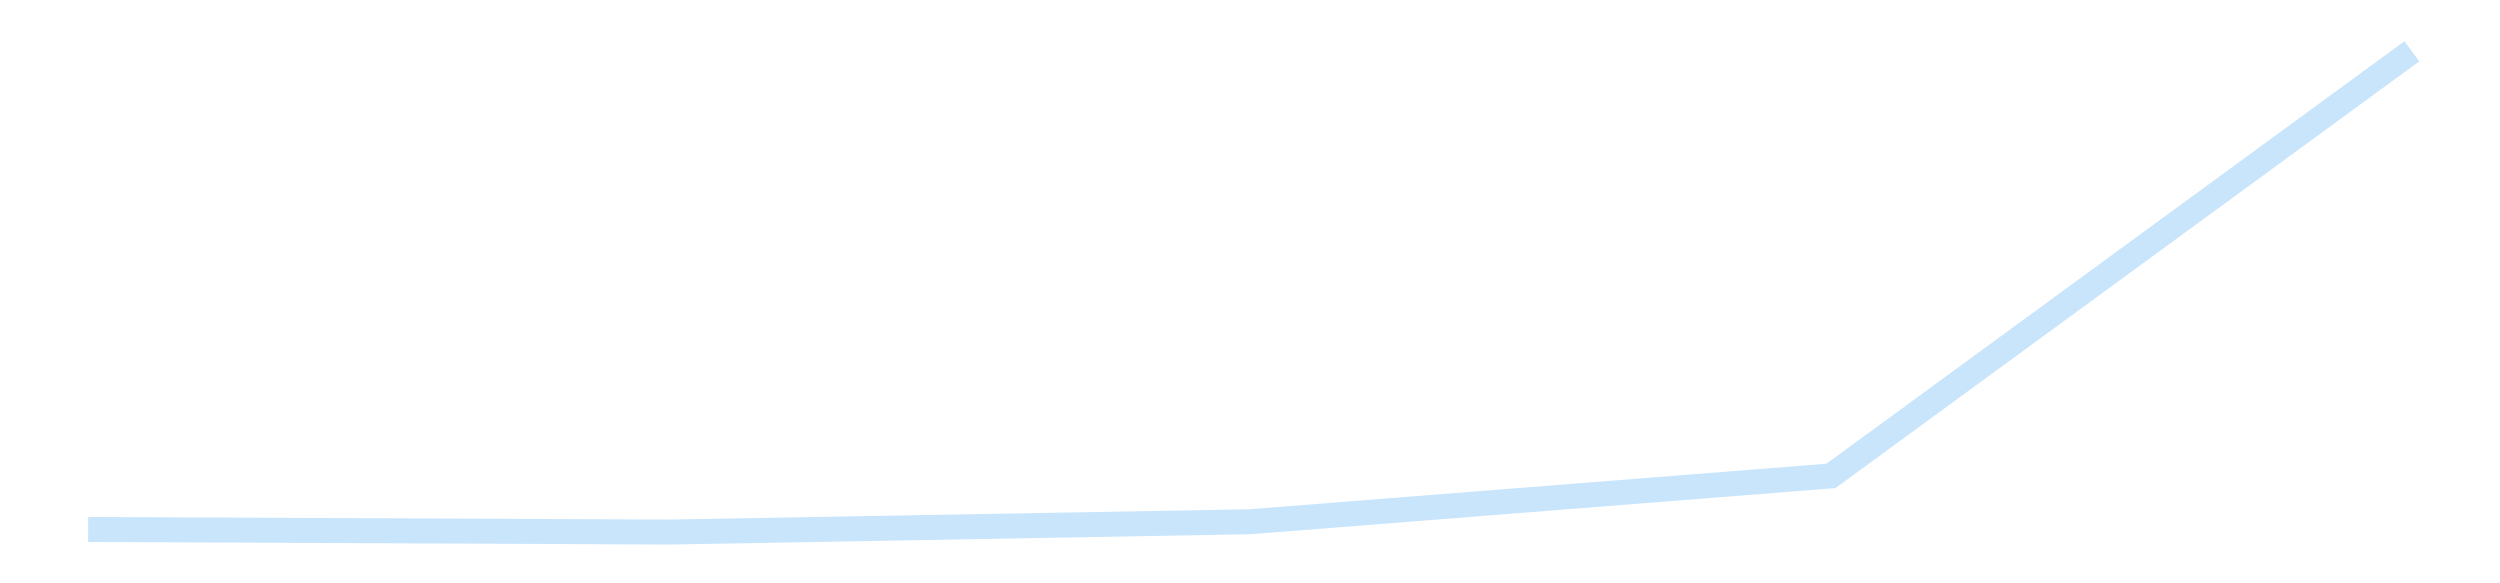 <?xml version='1.0' encoding='utf-8'?>
<svg xmlns="http://www.w3.org/2000/svg" xmlns:xlink="http://www.w3.org/1999/xlink" id="chart-48abb7b0-13c6-448e-a762-cac2805d2c4d" class="pygal-chart pygal-sparkline" viewBox="0 0 300 70" width="300" height="70"><!--Generated with pygal 3.0.4 (lxml) ©Kozea 2012-2016 on 2025-11-03--><!--http://pygal.org--><!--http://github.com/Kozea/pygal--><defs><style type="text/css">#chart-48abb7b0-13c6-448e-a762-cac2805d2c4d{-webkit-user-select:none;-webkit-font-smoothing:antialiased;font-family:Consolas,"Liberation Mono",Menlo,Courier,monospace}#chart-48abb7b0-13c6-448e-a762-cac2805d2c4d .title{font-family:Consolas,"Liberation Mono",Menlo,Courier,monospace;font-size:16px}#chart-48abb7b0-13c6-448e-a762-cac2805d2c4d .legends .legend text{font-family:Consolas,"Liberation Mono",Menlo,Courier,monospace;font-size:14px}#chart-48abb7b0-13c6-448e-a762-cac2805d2c4d .axis text{font-family:Consolas,"Liberation Mono",Menlo,Courier,monospace;font-size:10px}#chart-48abb7b0-13c6-448e-a762-cac2805d2c4d .axis text.major{font-family:Consolas,"Liberation Mono",Menlo,Courier,monospace;font-size:10px}#chart-48abb7b0-13c6-448e-a762-cac2805d2c4d .text-overlay text.value{font-family:Consolas,"Liberation Mono",Menlo,Courier,monospace;font-size:16px}#chart-48abb7b0-13c6-448e-a762-cac2805d2c4d .text-overlay text.label{font-family:Consolas,"Liberation Mono",Menlo,Courier,monospace;font-size:10px}#chart-48abb7b0-13c6-448e-a762-cac2805d2c4d .tooltip{font-family:Consolas,"Liberation Mono",Menlo,Courier,monospace;font-size:14px}#chart-48abb7b0-13c6-448e-a762-cac2805d2c4d text.no_data{font-family:Consolas,"Liberation Mono",Menlo,Courier,monospace;font-size:64px}
#chart-48abb7b0-13c6-448e-a762-cac2805d2c4d{background-color:transparent}#chart-48abb7b0-13c6-448e-a762-cac2805d2c4d path,#chart-48abb7b0-13c6-448e-a762-cac2805d2c4d line,#chart-48abb7b0-13c6-448e-a762-cac2805d2c4d rect,#chart-48abb7b0-13c6-448e-a762-cac2805d2c4d circle{-webkit-transition:150ms;-moz-transition:150ms;transition:150ms}#chart-48abb7b0-13c6-448e-a762-cac2805d2c4d .graph &gt; .background{fill:transparent}#chart-48abb7b0-13c6-448e-a762-cac2805d2c4d .plot &gt; .background{fill:transparent}#chart-48abb7b0-13c6-448e-a762-cac2805d2c4d .graph{fill:rgba(0,0,0,.87)}#chart-48abb7b0-13c6-448e-a762-cac2805d2c4d text.no_data{fill:rgba(0,0,0,1)}#chart-48abb7b0-13c6-448e-a762-cac2805d2c4d .title{fill:rgba(0,0,0,1)}#chart-48abb7b0-13c6-448e-a762-cac2805d2c4d .legends .legend text{fill:rgba(0,0,0,.87)}#chart-48abb7b0-13c6-448e-a762-cac2805d2c4d .legends .legend:hover text{fill:rgba(0,0,0,1)}#chart-48abb7b0-13c6-448e-a762-cac2805d2c4d .axis .line{stroke:rgba(0,0,0,1)}#chart-48abb7b0-13c6-448e-a762-cac2805d2c4d .axis .guide.line{stroke:rgba(0,0,0,.54)}#chart-48abb7b0-13c6-448e-a762-cac2805d2c4d .axis .major.line{stroke:rgba(0,0,0,.87)}#chart-48abb7b0-13c6-448e-a762-cac2805d2c4d .axis text.major{fill:rgba(0,0,0,1)}#chart-48abb7b0-13c6-448e-a762-cac2805d2c4d .axis.y .guides:hover .guide.line,#chart-48abb7b0-13c6-448e-a762-cac2805d2c4d .line-graph .axis.x .guides:hover .guide.line,#chart-48abb7b0-13c6-448e-a762-cac2805d2c4d .stackedline-graph .axis.x .guides:hover .guide.line,#chart-48abb7b0-13c6-448e-a762-cac2805d2c4d .xy-graph .axis.x .guides:hover .guide.line{stroke:rgba(0,0,0,1)}#chart-48abb7b0-13c6-448e-a762-cac2805d2c4d .axis .guides:hover text{fill:rgba(0,0,0,1)}#chart-48abb7b0-13c6-448e-a762-cac2805d2c4d .reactive{fill-opacity:.7;stroke-opacity:.8;stroke-width:3}#chart-48abb7b0-13c6-448e-a762-cac2805d2c4d .ci{stroke:rgba(0,0,0,.87)}#chart-48abb7b0-13c6-448e-a762-cac2805d2c4d .reactive.active,#chart-48abb7b0-13c6-448e-a762-cac2805d2c4d .active .reactive{fill-opacity:.8;stroke-opacity:.9;stroke-width:4}#chart-48abb7b0-13c6-448e-a762-cac2805d2c4d .ci .reactive.active{stroke-width:1.5}#chart-48abb7b0-13c6-448e-a762-cac2805d2c4d .series text{fill:rgba(0,0,0,1)}#chart-48abb7b0-13c6-448e-a762-cac2805d2c4d .tooltip rect{fill:transparent;stroke:rgba(0,0,0,1);-webkit-transition:opacity 150ms;-moz-transition:opacity 150ms;transition:opacity 150ms}#chart-48abb7b0-13c6-448e-a762-cac2805d2c4d .tooltip .label{fill:rgba(0,0,0,.87)}#chart-48abb7b0-13c6-448e-a762-cac2805d2c4d .tooltip .label{fill:rgba(0,0,0,.87)}#chart-48abb7b0-13c6-448e-a762-cac2805d2c4d .tooltip .legend{font-size:.8em;fill:rgba(0,0,0,.54)}#chart-48abb7b0-13c6-448e-a762-cac2805d2c4d .tooltip .x_label{font-size:.6em;fill:rgba(0,0,0,1)}#chart-48abb7b0-13c6-448e-a762-cac2805d2c4d .tooltip .xlink{font-size:.5em;text-decoration:underline}#chart-48abb7b0-13c6-448e-a762-cac2805d2c4d .tooltip .value{font-size:1.5em}#chart-48abb7b0-13c6-448e-a762-cac2805d2c4d .bound{font-size:.5em}#chart-48abb7b0-13c6-448e-a762-cac2805d2c4d .max-value{font-size:.75em;fill:rgba(0,0,0,.54)}#chart-48abb7b0-13c6-448e-a762-cac2805d2c4d .map-element{fill:transparent;stroke:rgba(0,0,0,.54) !important}#chart-48abb7b0-13c6-448e-a762-cac2805d2c4d .map-element .reactive{fill-opacity:inherit;stroke-opacity:inherit}#chart-48abb7b0-13c6-448e-a762-cac2805d2c4d .color-0,#chart-48abb7b0-13c6-448e-a762-cac2805d2c4d .color-0 a:visited{stroke:#bbdefb;fill:#bbdefb}#chart-48abb7b0-13c6-448e-a762-cac2805d2c4d .text-overlay .color-0 text{fill:black}
#chart-48abb7b0-13c6-448e-a762-cac2805d2c4d text.no_data{text-anchor:middle}#chart-48abb7b0-13c6-448e-a762-cac2805d2c4d .guide.line{fill:none}#chart-48abb7b0-13c6-448e-a762-cac2805d2c4d .centered{text-anchor:middle}#chart-48abb7b0-13c6-448e-a762-cac2805d2c4d .title{text-anchor:middle}#chart-48abb7b0-13c6-448e-a762-cac2805d2c4d .legends .legend text{fill-opacity:1}#chart-48abb7b0-13c6-448e-a762-cac2805d2c4d .axis.x text{text-anchor:middle}#chart-48abb7b0-13c6-448e-a762-cac2805d2c4d .axis.x:not(.web) text[transform]{text-anchor:start}#chart-48abb7b0-13c6-448e-a762-cac2805d2c4d .axis.x:not(.web) text[transform].backwards{text-anchor:end}#chart-48abb7b0-13c6-448e-a762-cac2805d2c4d .axis.y text{text-anchor:end}#chart-48abb7b0-13c6-448e-a762-cac2805d2c4d .axis.y text[transform].backwards{text-anchor:start}#chart-48abb7b0-13c6-448e-a762-cac2805d2c4d .axis.y2 text{text-anchor:start}#chart-48abb7b0-13c6-448e-a762-cac2805d2c4d .axis.y2 text[transform].backwards{text-anchor:end}#chart-48abb7b0-13c6-448e-a762-cac2805d2c4d .axis .guide.line{stroke-dasharray:4,4;stroke:black}#chart-48abb7b0-13c6-448e-a762-cac2805d2c4d .axis .major.guide.line{stroke-dasharray:6,6;stroke:black}#chart-48abb7b0-13c6-448e-a762-cac2805d2c4d .horizontal .axis.y .guide.line,#chart-48abb7b0-13c6-448e-a762-cac2805d2c4d .horizontal .axis.y2 .guide.line,#chart-48abb7b0-13c6-448e-a762-cac2805d2c4d .vertical .axis.x .guide.line{opacity:0}#chart-48abb7b0-13c6-448e-a762-cac2805d2c4d .horizontal .axis.always_show .guide.line,#chart-48abb7b0-13c6-448e-a762-cac2805d2c4d .vertical .axis.always_show .guide.line{opacity:1 !important}#chart-48abb7b0-13c6-448e-a762-cac2805d2c4d .axis.y .guides:hover .guide.line,#chart-48abb7b0-13c6-448e-a762-cac2805d2c4d .axis.y2 .guides:hover .guide.line,#chart-48abb7b0-13c6-448e-a762-cac2805d2c4d .axis.x .guides:hover .guide.line{opacity:1}#chart-48abb7b0-13c6-448e-a762-cac2805d2c4d .axis .guides:hover text{opacity:1}#chart-48abb7b0-13c6-448e-a762-cac2805d2c4d .nofill{fill:none}#chart-48abb7b0-13c6-448e-a762-cac2805d2c4d .subtle-fill{fill-opacity:.2}#chart-48abb7b0-13c6-448e-a762-cac2805d2c4d .dot{stroke-width:1px;fill-opacity:1;stroke-opacity:1}#chart-48abb7b0-13c6-448e-a762-cac2805d2c4d .dot.active{stroke-width:5px}#chart-48abb7b0-13c6-448e-a762-cac2805d2c4d .dot.negative{fill:transparent}#chart-48abb7b0-13c6-448e-a762-cac2805d2c4d text,#chart-48abb7b0-13c6-448e-a762-cac2805d2c4d tspan{stroke:none !important}#chart-48abb7b0-13c6-448e-a762-cac2805d2c4d .series text.active{opacity:1}#chart-48abb7b0-13c6-448e-a762-cac2805d2c4d .tooltip rect{fill-opacity:.95;stroke-width:.5}#chart-48abb7b0-13c6-448e-a762-cac2805d2c4d .tooltip text{fill-opacity:1}#chart-48abb7b0-13c6-448e-a762-cac2805d2c4d .showable{visibility:hidden}#chart-48abb7b0-13c6-448e-a762-cac2805d2c4d .showable.shown{visibility:visible}#chart-48abb7b0-13c6-448e-a762-cac2805d2c4d .gauge-background{fill:rgba(229,229,229,1);stroke:none}#chart-48abb7b0-13c6-448e-a762-cac2805d2c4d .bg-lines{stroke:transparent;stroke-width:2px}</style><script type="text/javascript">window.pygal = window.pygal || {};window.pygal.config = window.pygal.config || {};window.pygal.config['48abb7b0-13c6-448e-a762-cac2805d2c4d'] = {"allow_interruptions": false, "box_mode": "extremes", "classes": ["pygal-chart", "pygal-sparkline"], "css": ["file://style.css", "file://graph.css"], "defs": [], "disable_xml_declaration": false, "dots_size": 2.5, "dynamic_print_values": false, "explicit_size": true, "fill": false, "force_uri_protocol": "https", "formatter": null, "half_pie": false, "height": 70, "include_x_axis": false, "inner_radius": 0, "interpolate": null, "interpolation_parameters": {}, "interpolation_precision": 250, "inverse_y_axis": false, "js": [], "legend_at_bottom": false, "legend_at_bottom_columns": null, "legend_box_size": 12, "logarithmic": false, "margin": 5, "margin_bottom": null, "margin_left": null, "margin_right": null, "margin_top": null, "max_scale": 2, "min_scale": 1, "missing_value_fill_truncation": "x", "no_data_text": "", "no_prefix": false, "order_min": null, "pretty_print": false, "print_labels": false, "print_values": false, "print_values_position": "center", "print_zeroes": true, "range": null, "rounded_bars": null, "secondary_range": null, "show_dots": false, "show_legend": false, "show_minor_x_labels": true, "show_minor_y_labels": true, "show_only_major_dots": false, "show_x_guides": false, "show_x_labels": false, "show_y_guides": true, "show_y_labels": false, "spacing": 0, "stack_from_top": false, "strict": false, "stroke": true, "stroke_style": null, "style": {"background": "transparent", "ci_colors": [], "colors": ["#bbdefb"], "dot_opacity": "1", "font_family": "Consolas, \"Liberation Mono\", Menlo, Courier, monospace", "foreground": "rgba(0, 0, 0, .87)", "foreground_strong": "rgba(0, 0, 0, 1)", "foreground_subtle": "rgba(0, 0, 0, .54)", "guide_stroke_color": "black", "guide_stroke_dasharray": "4,4", "label_font_family": "Consolas, \"Liberation Mono\", Menlo, Courier, monospace", "label_font_size": 10, "legend_font_family": "Consolas, \"Liberation Mono\", Menlo, Courier, monospace", "legend_font_size": 14, "major_guide_stroke_color": "black", "major_guide_stroke_dasharray": "6,6", "major_label_font_family": "Consolas, \"Liberation Mono\", Menlo, Courier, monospace", "major_label_font_size": 10, "no_data_font_family": "Consolas, \"Liberation Mono\", Menlo, Courier, monospace", "no_data_font_size": 64, "opacity": ".7", "opacity_hover": ".8", "plot_background": "transparent", "stroke_opacity": ".8", "stroke_opacity_hover": ".9", "stroke_width": 3, "stroke_width_hover": "4", "title_font_family": "Consolas, \"Liberation Mono\", Menlo, Courier, monospace", "title_font_size": 16, "tooltip_font_family": "Consolas, \"Liberation Mono\", Menlo, Courier, monospace", "tooltip_font_size": 14, "transition": "150ms", "value_background": "rgba(229, 229, 229, 1)", "value_colors": [], "value_font_family": "Consolas, \"Liberation Mono\", Menlo, Courier, monospace", "value_font_size": 16, "value_label_font_family": "Consolas, \"Liberation Mono\", Menlo, Courier, monospace", "value_label_font_size": 10}, "title": null, "tooltip_border_radius": 0, "tooltip_fancy_mode": true, "truncate_label": null, "truncate_legend": null, "width": 300, "x_label_rotation": 0, "x_labels": null, "x_labels_major": null, "x_labels_major_count": null, "x_labels_major_every": null, "x_title": null, "xrange": null, "y_label_rotation": 0, "y_labels": null, "y_labels_major": null, "y_labels_major_count": null, "y_labels_major_every": null, "y_title": null, "zero": 0, "legends": [""]}</script></defs><title>Pygal</title><g class="graph line-graph vertical"><rect x="0" y="0" width="300" height="70" class="background"/><g transform="translate(5, 5)" class="plot"><rect x="0" y="0" width="290" height="60" class="background"/><g class="series serie-0 color-0"><path d="M5.577 58.539 L75.288 58.846 145 57.609 214.712 52.109 284.423 1.154" class="line reactive nofill"/></g></g><g class="titles"/><g transform="translate(5, 5)" class="plot overlay"><g class="series serie-0 color-0"/></g><g transform="translate(5, 5)" class="plot text-overlay"><g class="series serie-0 color-0"/></g><g transform="translate(5, 5)" class="plot tooltip-overlay"><g transform="translate(0 0)" style="opacity: 0" class="tooltip"><rect rx="0" ry="0" width="0" height="0" class="tooltip-box"/><g class="text"/></g></g></g></svg>